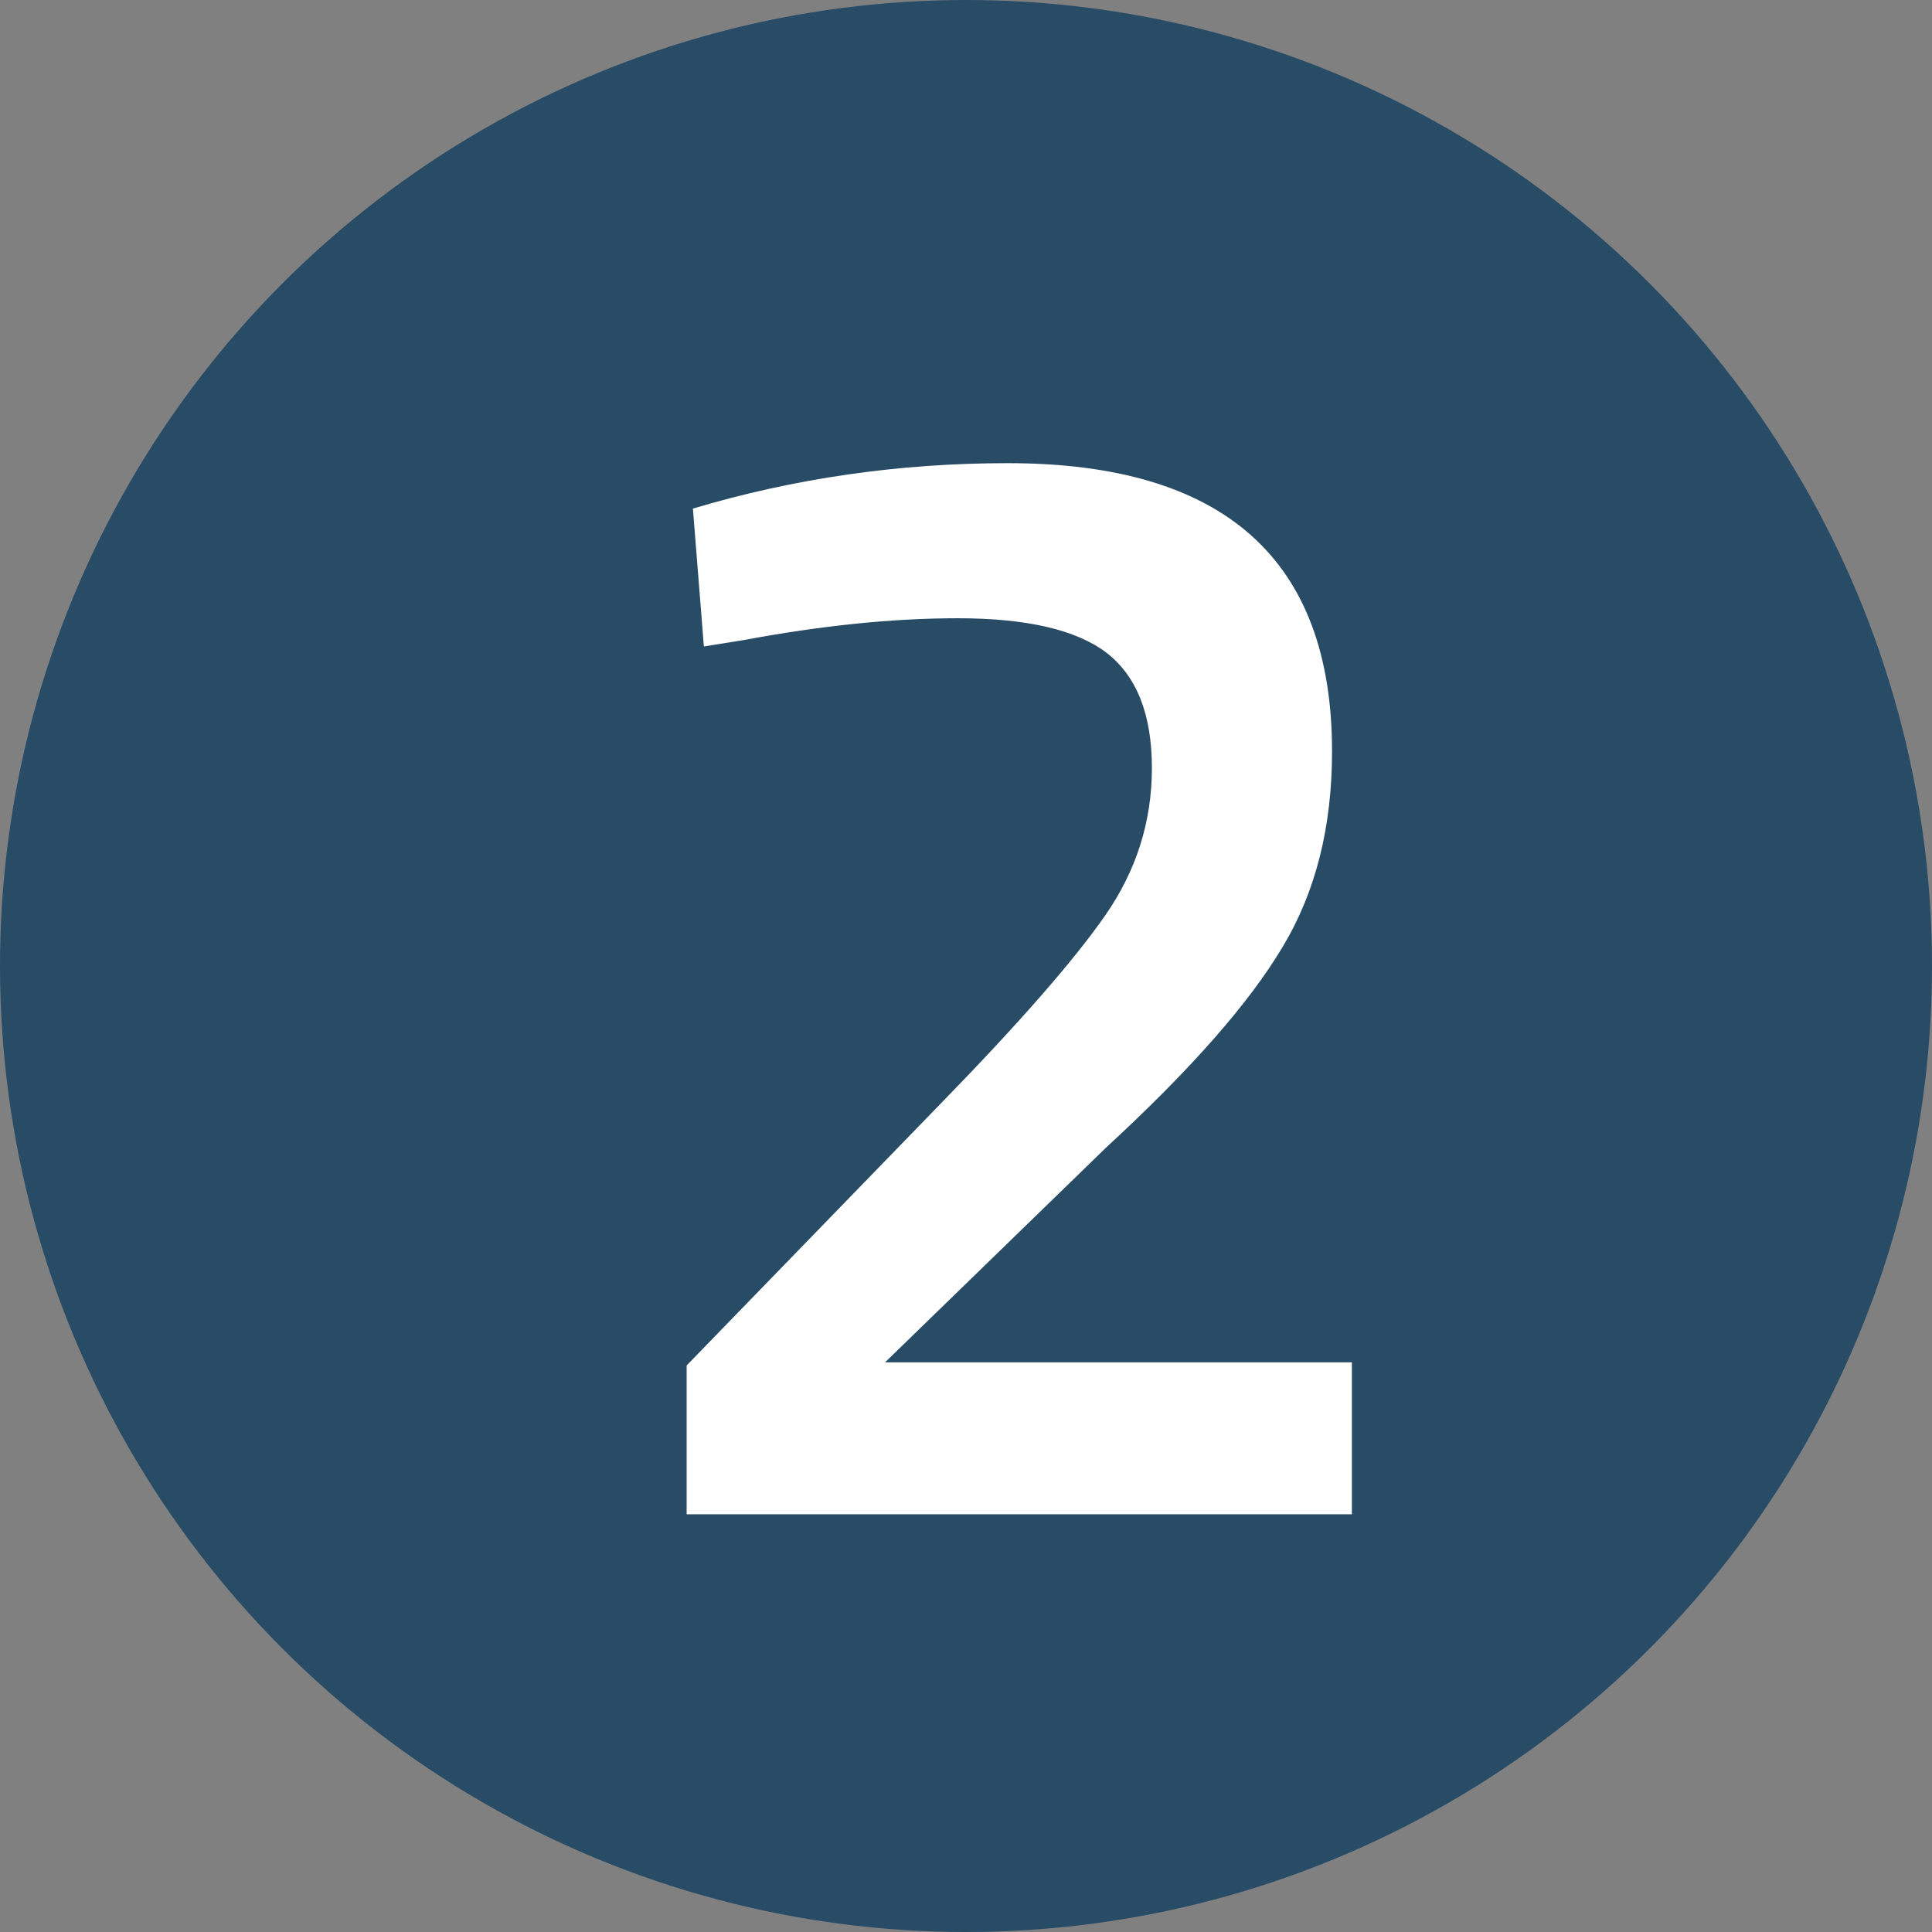 <?xml version="1.0" encoding="UTF-8"?><svg id="Layer_2" xmlns="http://www.w3.org/2000/svg" viewBox="0 0 37 37"><rect x="0" y="0" width="37" height="37" fill="#808080" stroke="none"/><defs><style>.cls-1{fill:#fff;}.cls-2{fill:#284b66;}.cls-3{isolation:isolate;}</style></defs><g id="Layer_1-2"><circle id="Ellipse_69-2" class="cls-2" cx="18.5" cy="18.5" r="18.5"/><g id="_2" class="cls-3"><g class="cls-3"><path class="cls-1" d="m25.9,29h-12.75v-2.85l4.89-5.04c1.48-1.52,2.52-2.71,3.12-3.57.6-.86.9-1.8.9-2.83s-.29-1.76-.87-2.21c-.58-.44-1.53-.66-2.85-.66-1.24,0-2.61.14-4.11.42l-.75.12-.21-2.64c1.94-.58,3.95-.87,6.03-.87,4.14,0,6.21,1.84,6.21,5.52,0,1.44-.31,2.69-.95,3.75-.63,1.06-1.75,2.34-3.38,3.84l-4.23,4.11h8.94v2.91Z"/></g></g></g></svg>